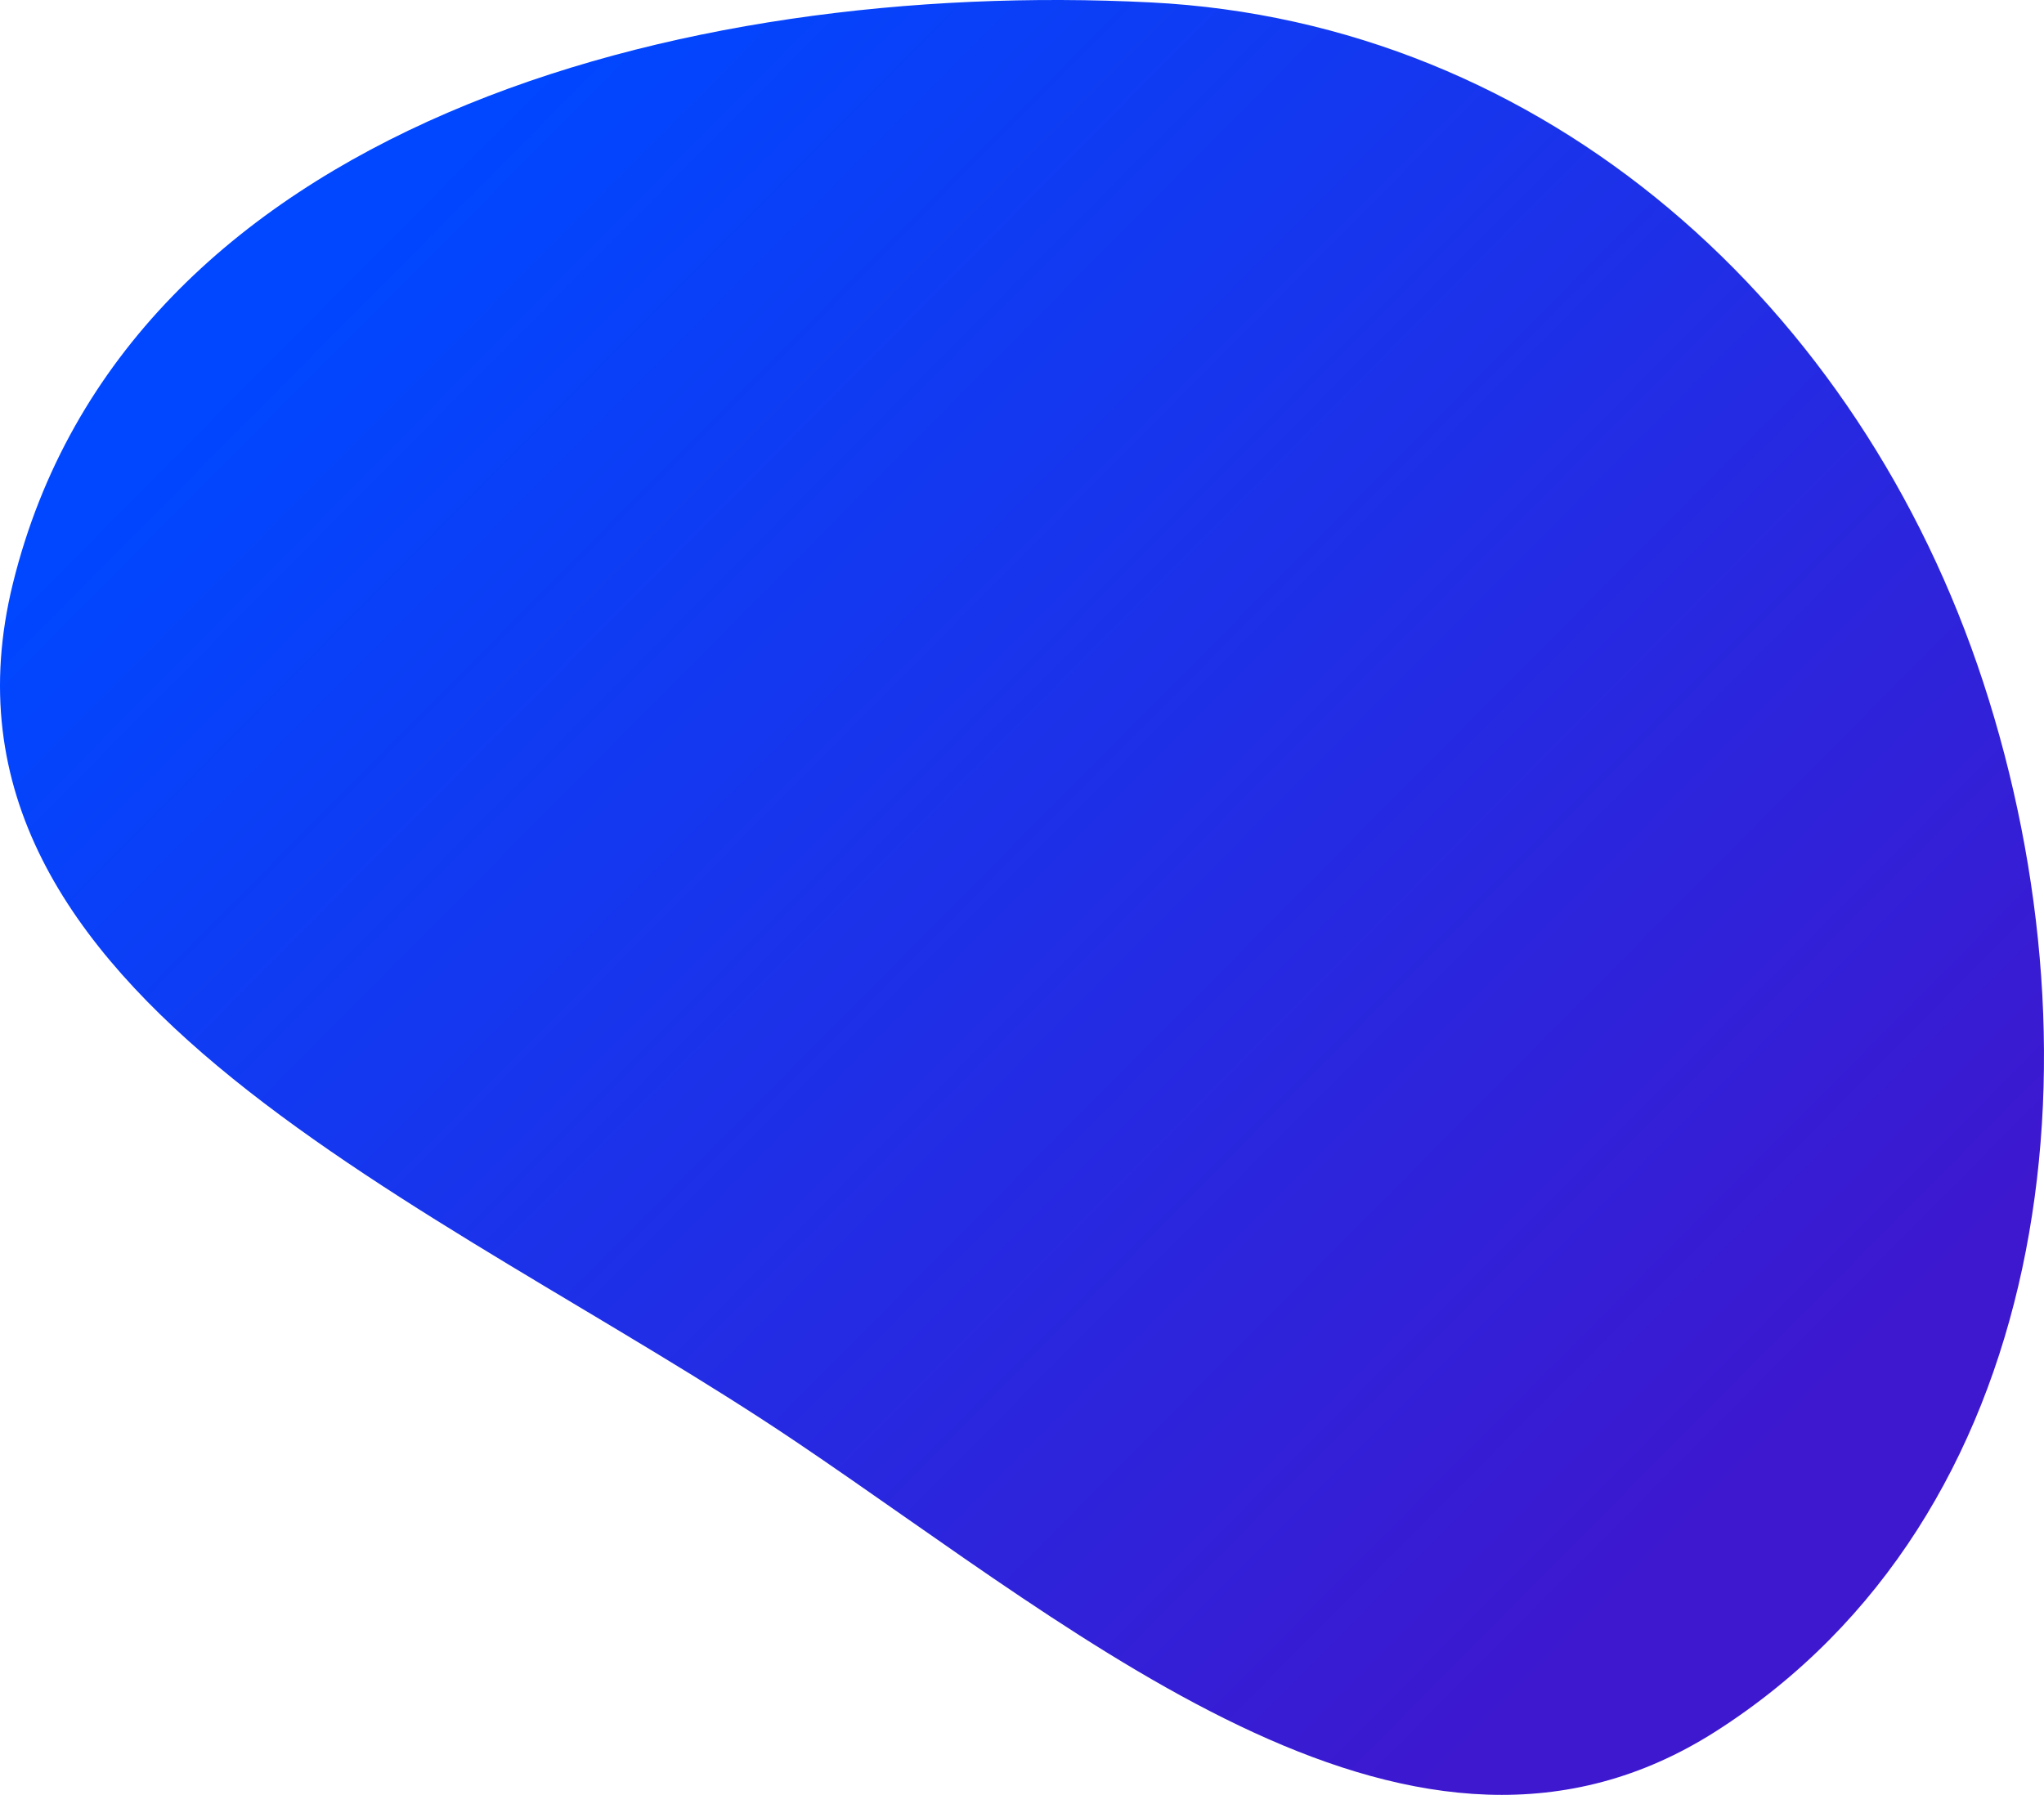 <?xml version="1.0" encoding="UTF-8"?> <svg xmlns="http://www.w3.org/2000/svg" width="674" height="592" viewBox="0 0 674 592" fill="none"> <path fill-rule="evenodd" clip-rule="evenodd" d="M379.366 0.791C509.87 7.349 613.36 100.886 653.981 225.072C694.878 350.101 676.723 500.139 565.876 570.985C467.05 634.148 359.558 540.963 262.303 475.407C145.271 396.521 -29.536 329.446 4.261 192.423C41.432 41.717 224.33 -6.999 379.366 0.791Z" fill="url(#paint0_linear_572_598)"></path> <defs> <linearGradient id="paint0_linear_572_598" x1="101.797" y1="97.118" x2="535.808" y2="528.014" gradientUnits="userSpaceOnUse"> <stop stop-color="#0047FF"></stop> <stop offset="1" stop-color="#3D18CF"></stop> </linearGradient> </defs> </svg> 